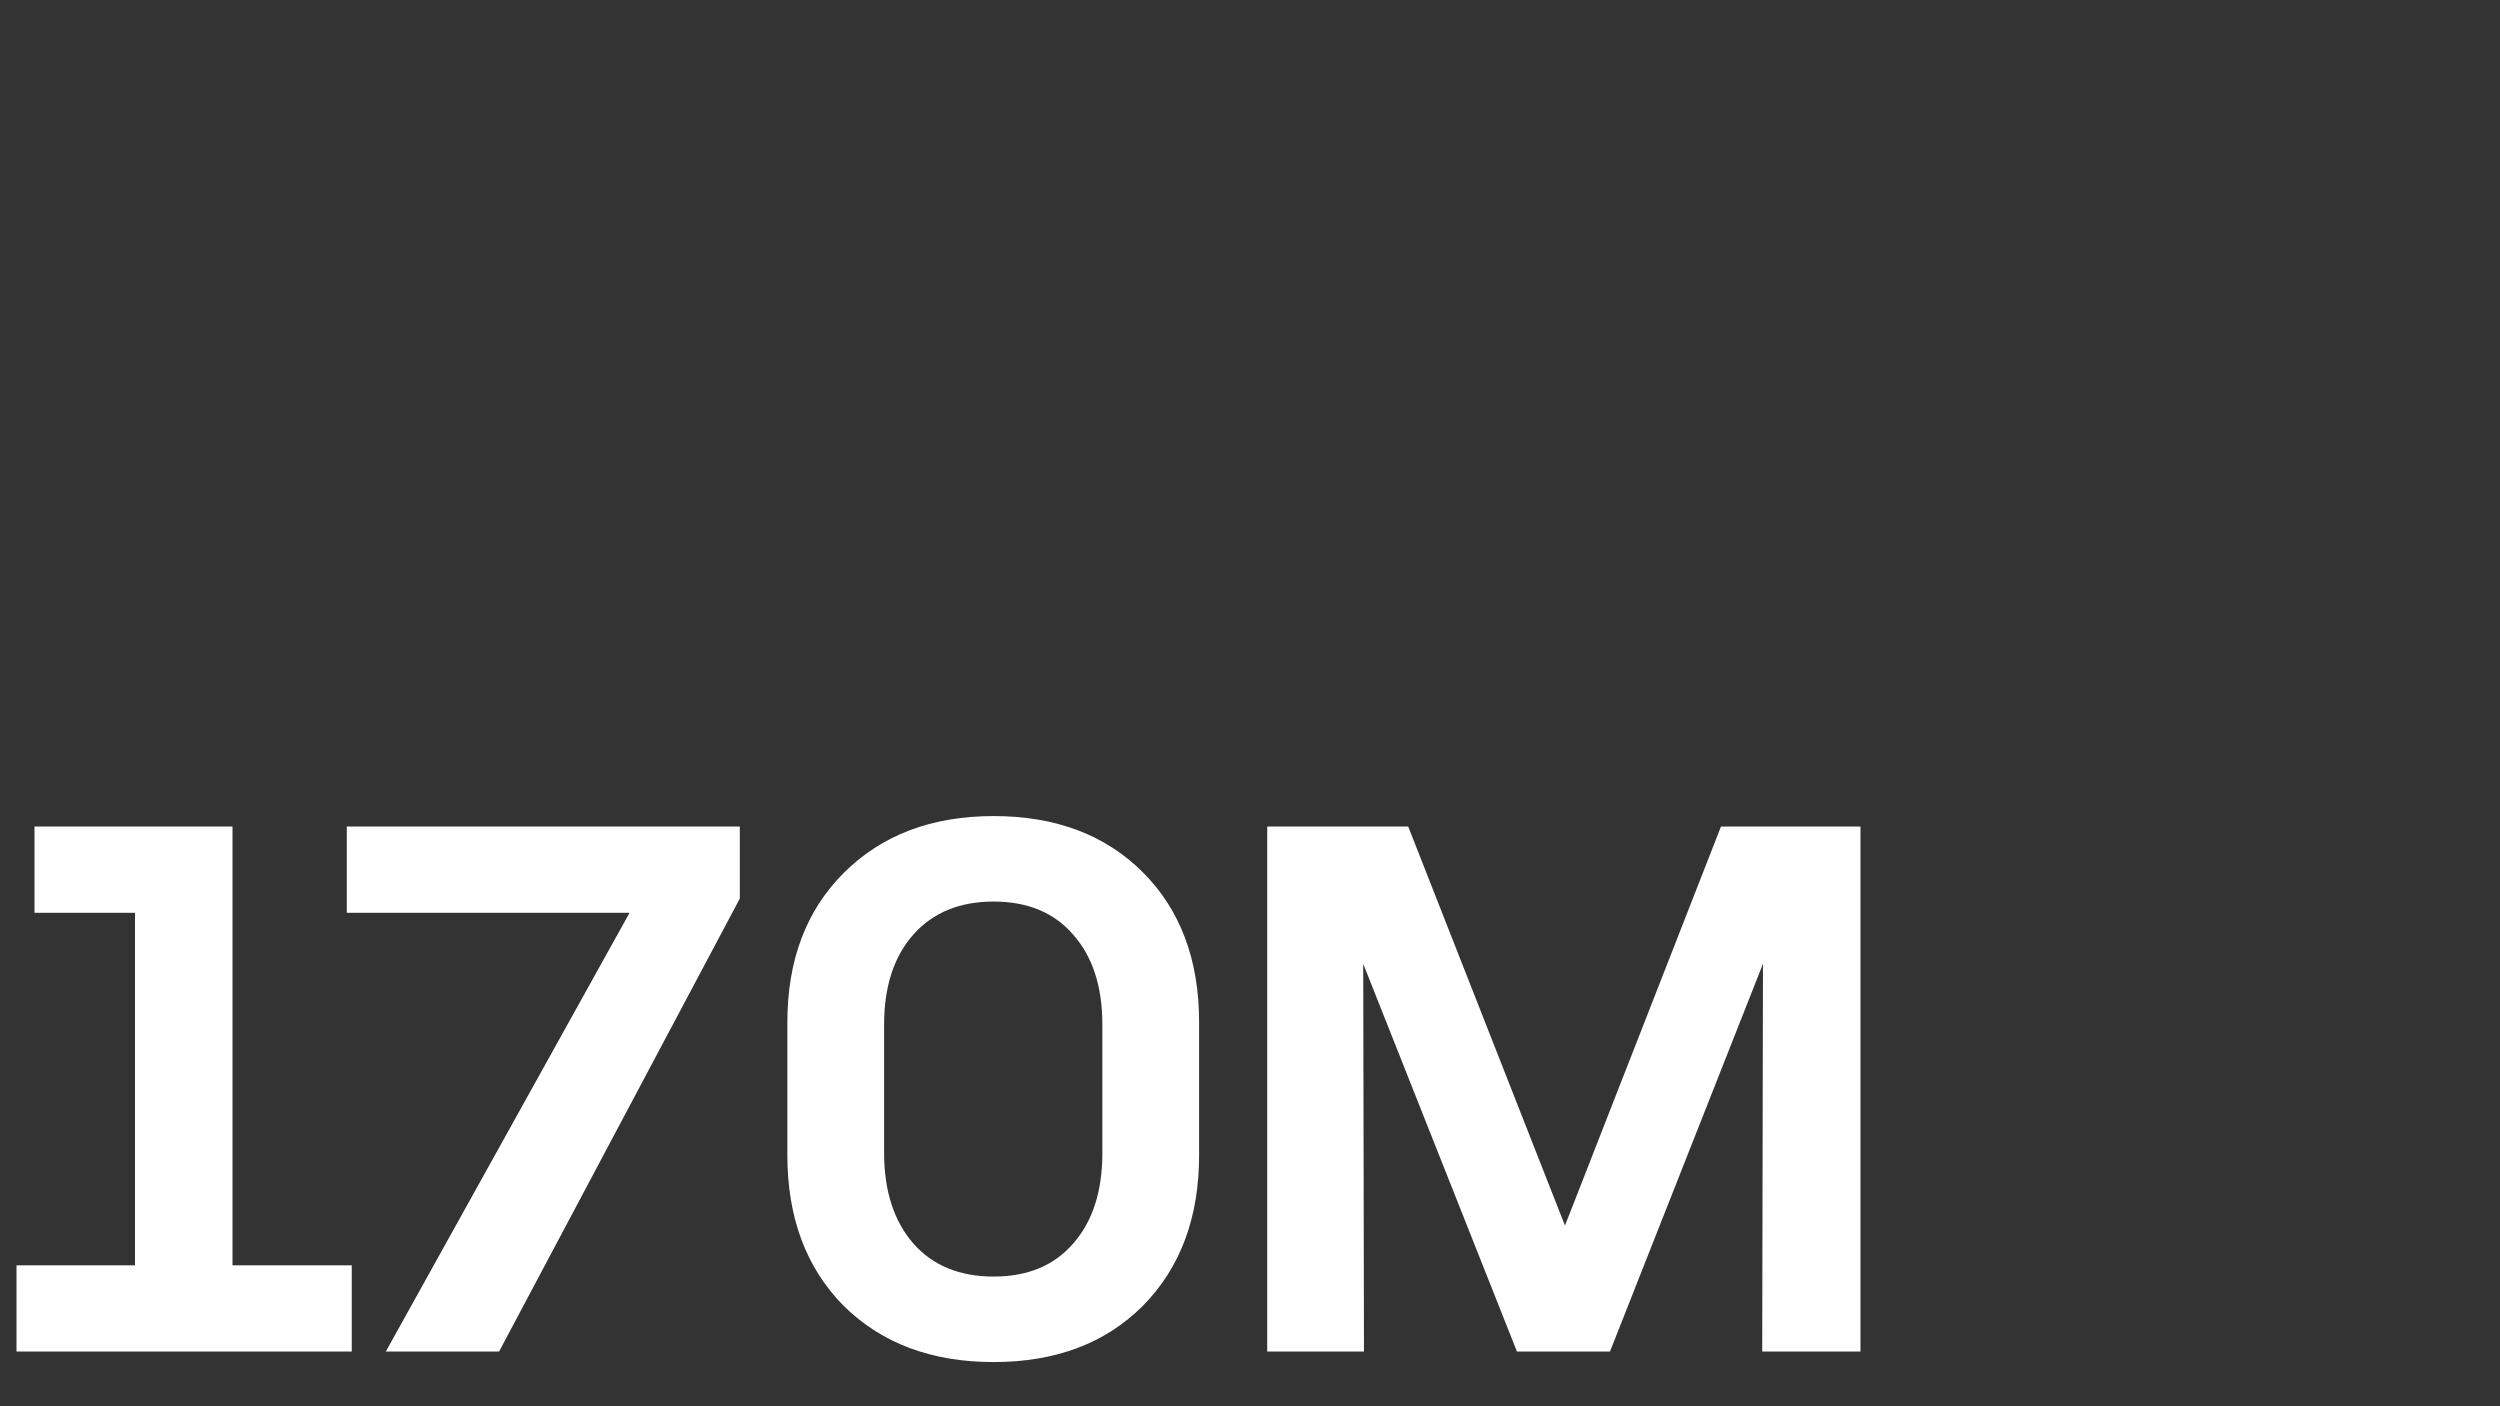 <svg width="320" height="180" viewBox="0 0 320 180" fill="none" xmlns="http://www.w3.org/2000/svg">
<rect x="0" y="0" width="320" height="180" fill="#333333" stroke="none"/>
<g clip-path="url(#clip0_4898_21930)">
<path d="M45.024 161.96V173H2.112V161.96H17.28V116.84H4.416V105.8H29.76V161.96H45.024ZM94.695 115.016L63.879 173H49.383L80.583 116.84H44.391V105.8H94.695V115.016ZM100.782 147.848V130.856C100.782 122.92 103.182 116.552 107.982 111.752C112.846 106.888 119.246 104.456 127.182 104.456C135.118 104.456 141.486 106.856 146.286 111.656C151.086 116.456 153.486 122.856 153.486 130.856V147.848C153.486 155.848 151.086 162.28 146.286 167.144C141.486 171.944 135.118 174.344 127.182 174.344C119.246 174.344 112.846 171.944 107.982 167.144C103.182 162.28 100.782 155.848 100.782 147.848ZM141.102 147.56V131.144C141.102 126.28 139.854 122.44 137.358 119.624C134.926 116.808 131.534 115.4 127.182 115.4C122.83 115.4 119.406 116.808 116.91 119.624C114.414 122.44 113.166 126.28 113.166 131.144V147.56C113.166 152.424 114.414 156.296 116.91 159.176C119.406 161.992 122.83 163.4 127.182 163.4C131.534 163.4 134.926 161.992 137.358 159.176C139.854 156.36 141.102 152.488 141.102 147.56ZM174.588 173H162.204V105.8H180.252L200.316 156.872L220.284 105.8H238.14V173H225.564L225.66 123.368L206.076 173H194.172L174.492 123.368L174.588 173Z" fill="white"/>
</g>
<defs>
<clipPath id="clip0_4898_21930">
<rect width="320" height="180" fill="white"/>
</clipPath>
</defs>
</svg>
